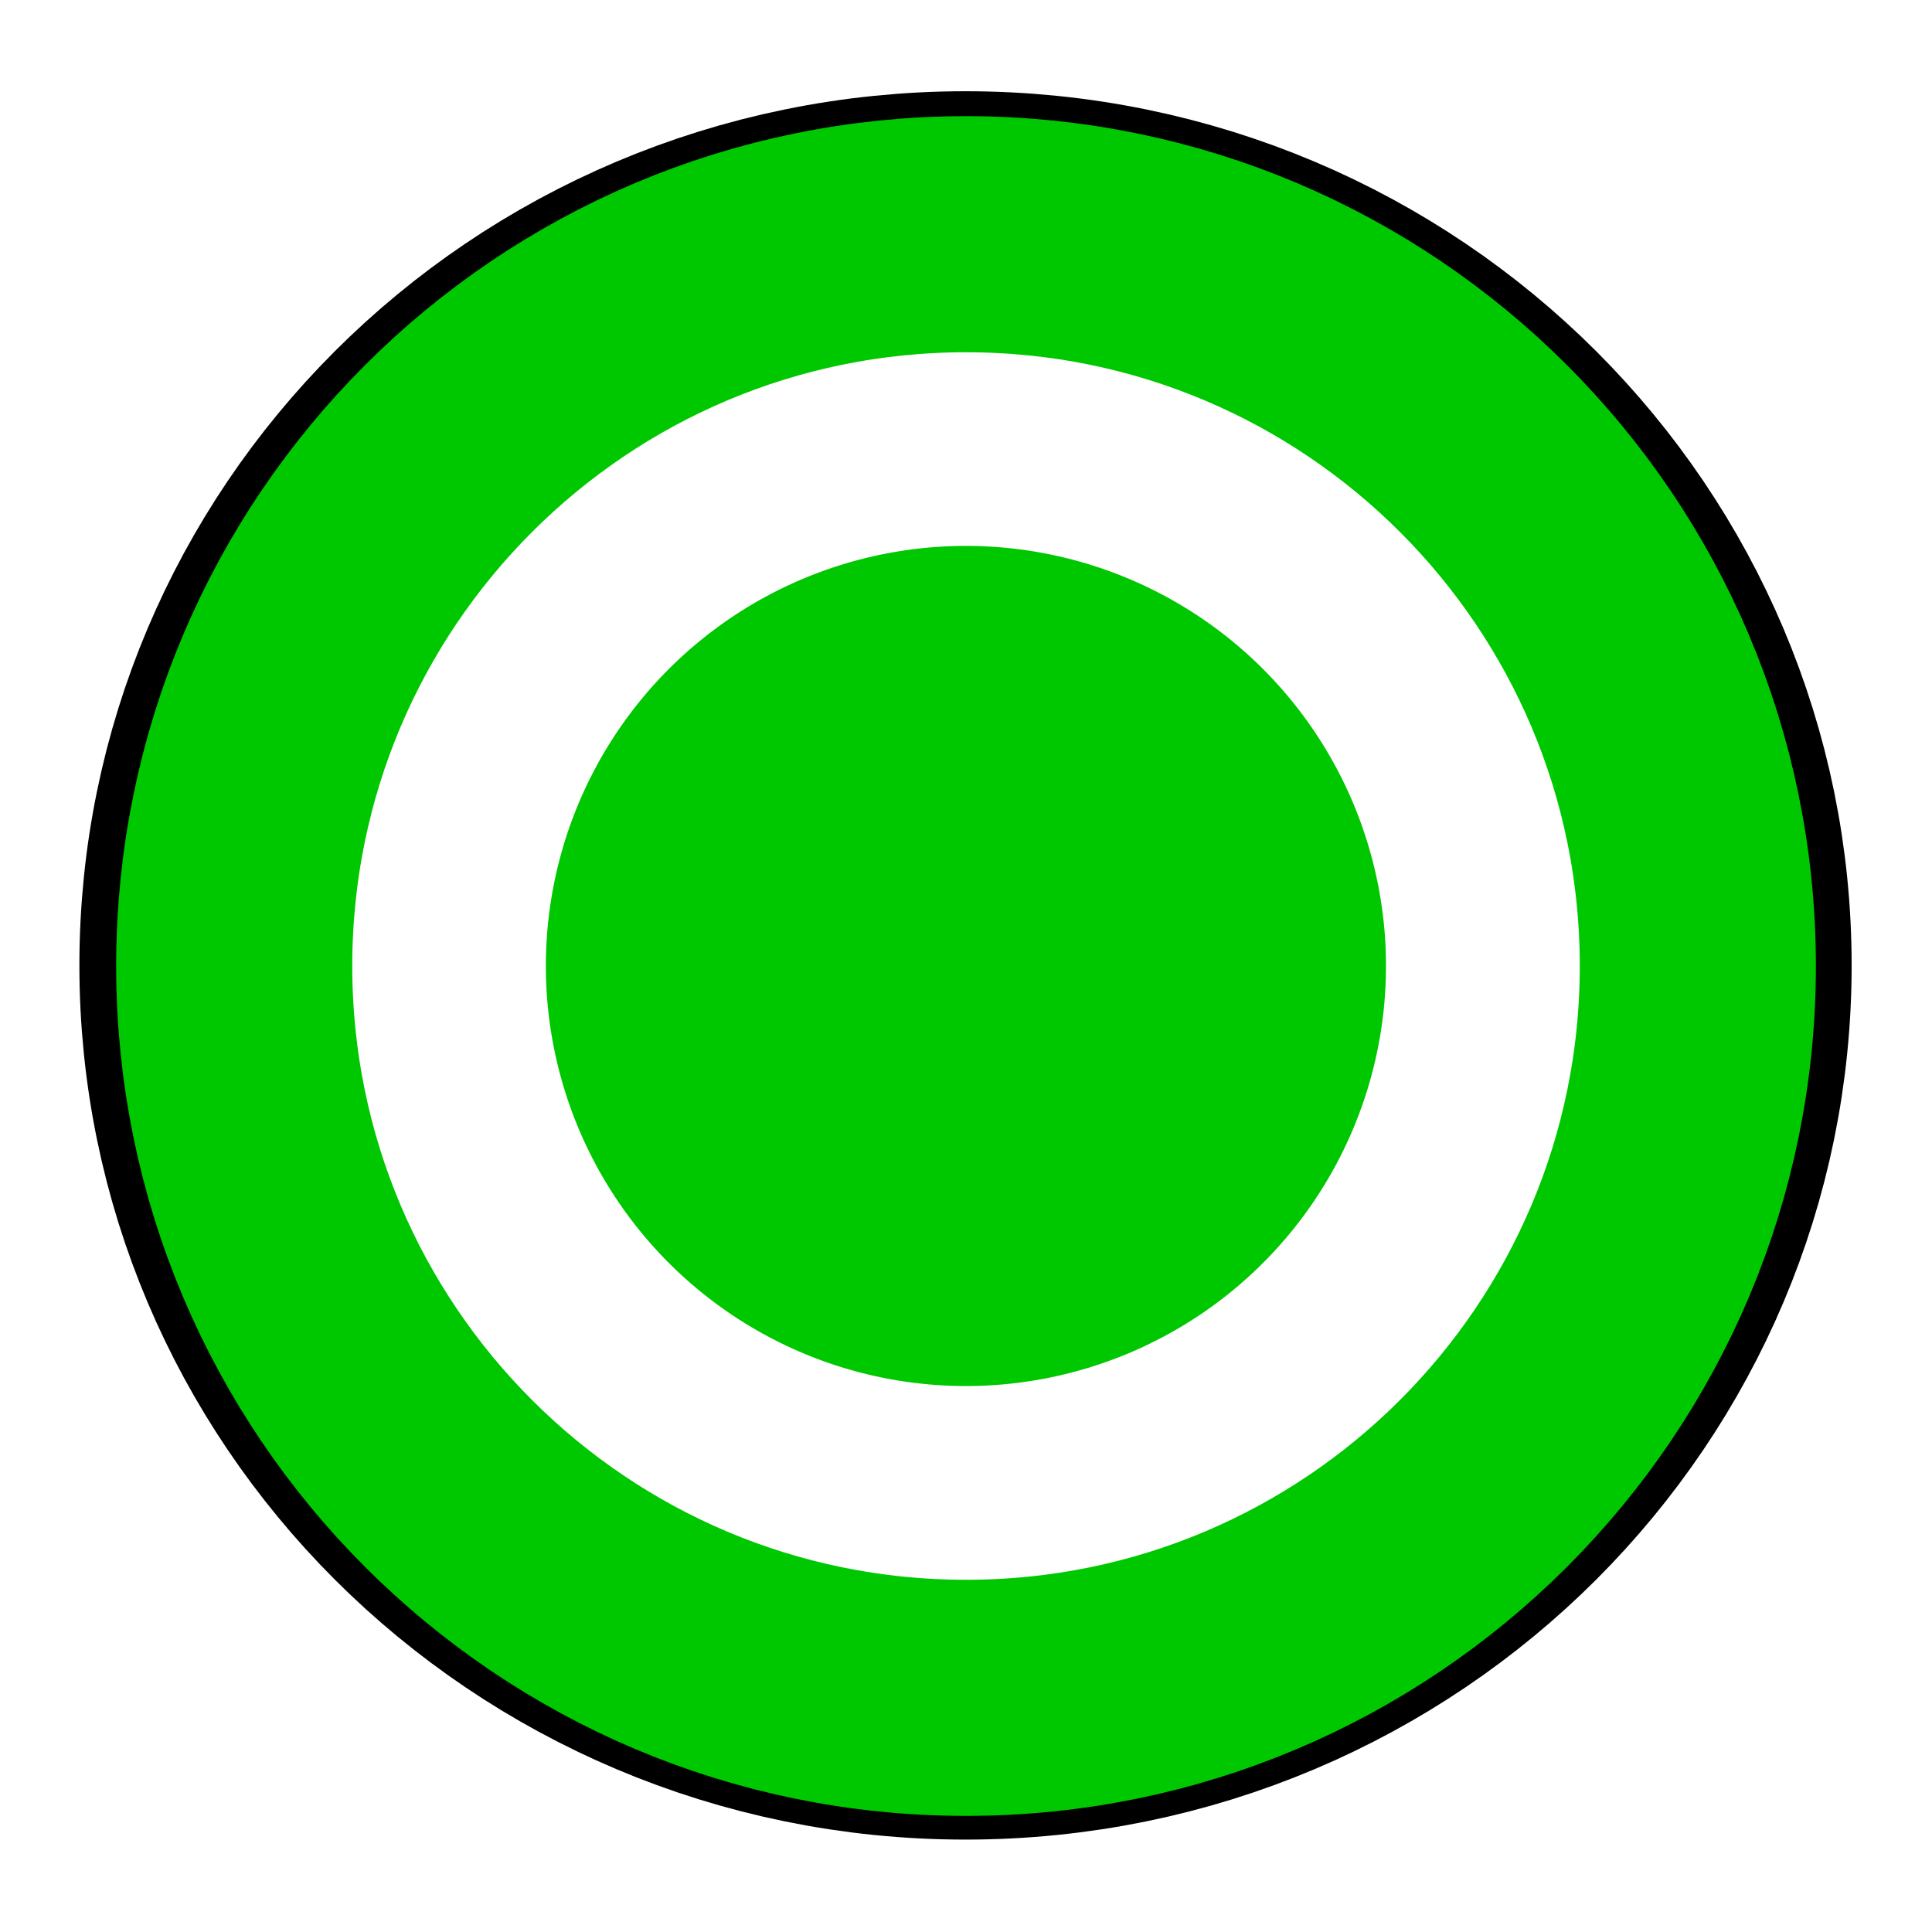 <?xml version="1.0"?>
<svg xmlns="http://www.w3.org/2000/svg" version="1.0" width="40.023" height="40.023" viewBox="0 0 40.023 40.023">
  <defs>
    <filter id="a" height="1.32" x="-.16" y="-.16" width="1.32" color-interpolation-filters="sRGB">
      <feGaussianBlur stdDeviation="1.101"/>
    </filter>
  </defs>
  <path d="M51.87 29.245c0 13.628-10.201 24.675-22.785 24.675S6.3 42.873 6.3 29.245 16.501 4.57 29.085 4.57 51.87 15.617 51.87 29.245z" transform="matrix(.665 0 0 .614 .66 2.043)" stroke-miterlimit="5" fill="#fff" stroke="#000" stroke-width="9.638" filter="url(#a)"/>
  <path d="M35.172 20.012c0 8.373-6.788 15.16-15.16 15.16-8.373 0-15.16-6.787-15.16-15.16 0-8.373 6.787-15.16 15.16-15.16 8.372 0 15.16 6.787 15.16 15.16z" stroke-miterlimit="5" fill="#fff" stroke="#00c800" stroke-width="4.891"/>
  <path d="M28.712 20.011a8.702 8.702 0 11-17.404 0 8.702 8.702 0 1117.404 0z" fill="#00c800"/>
</svg>

